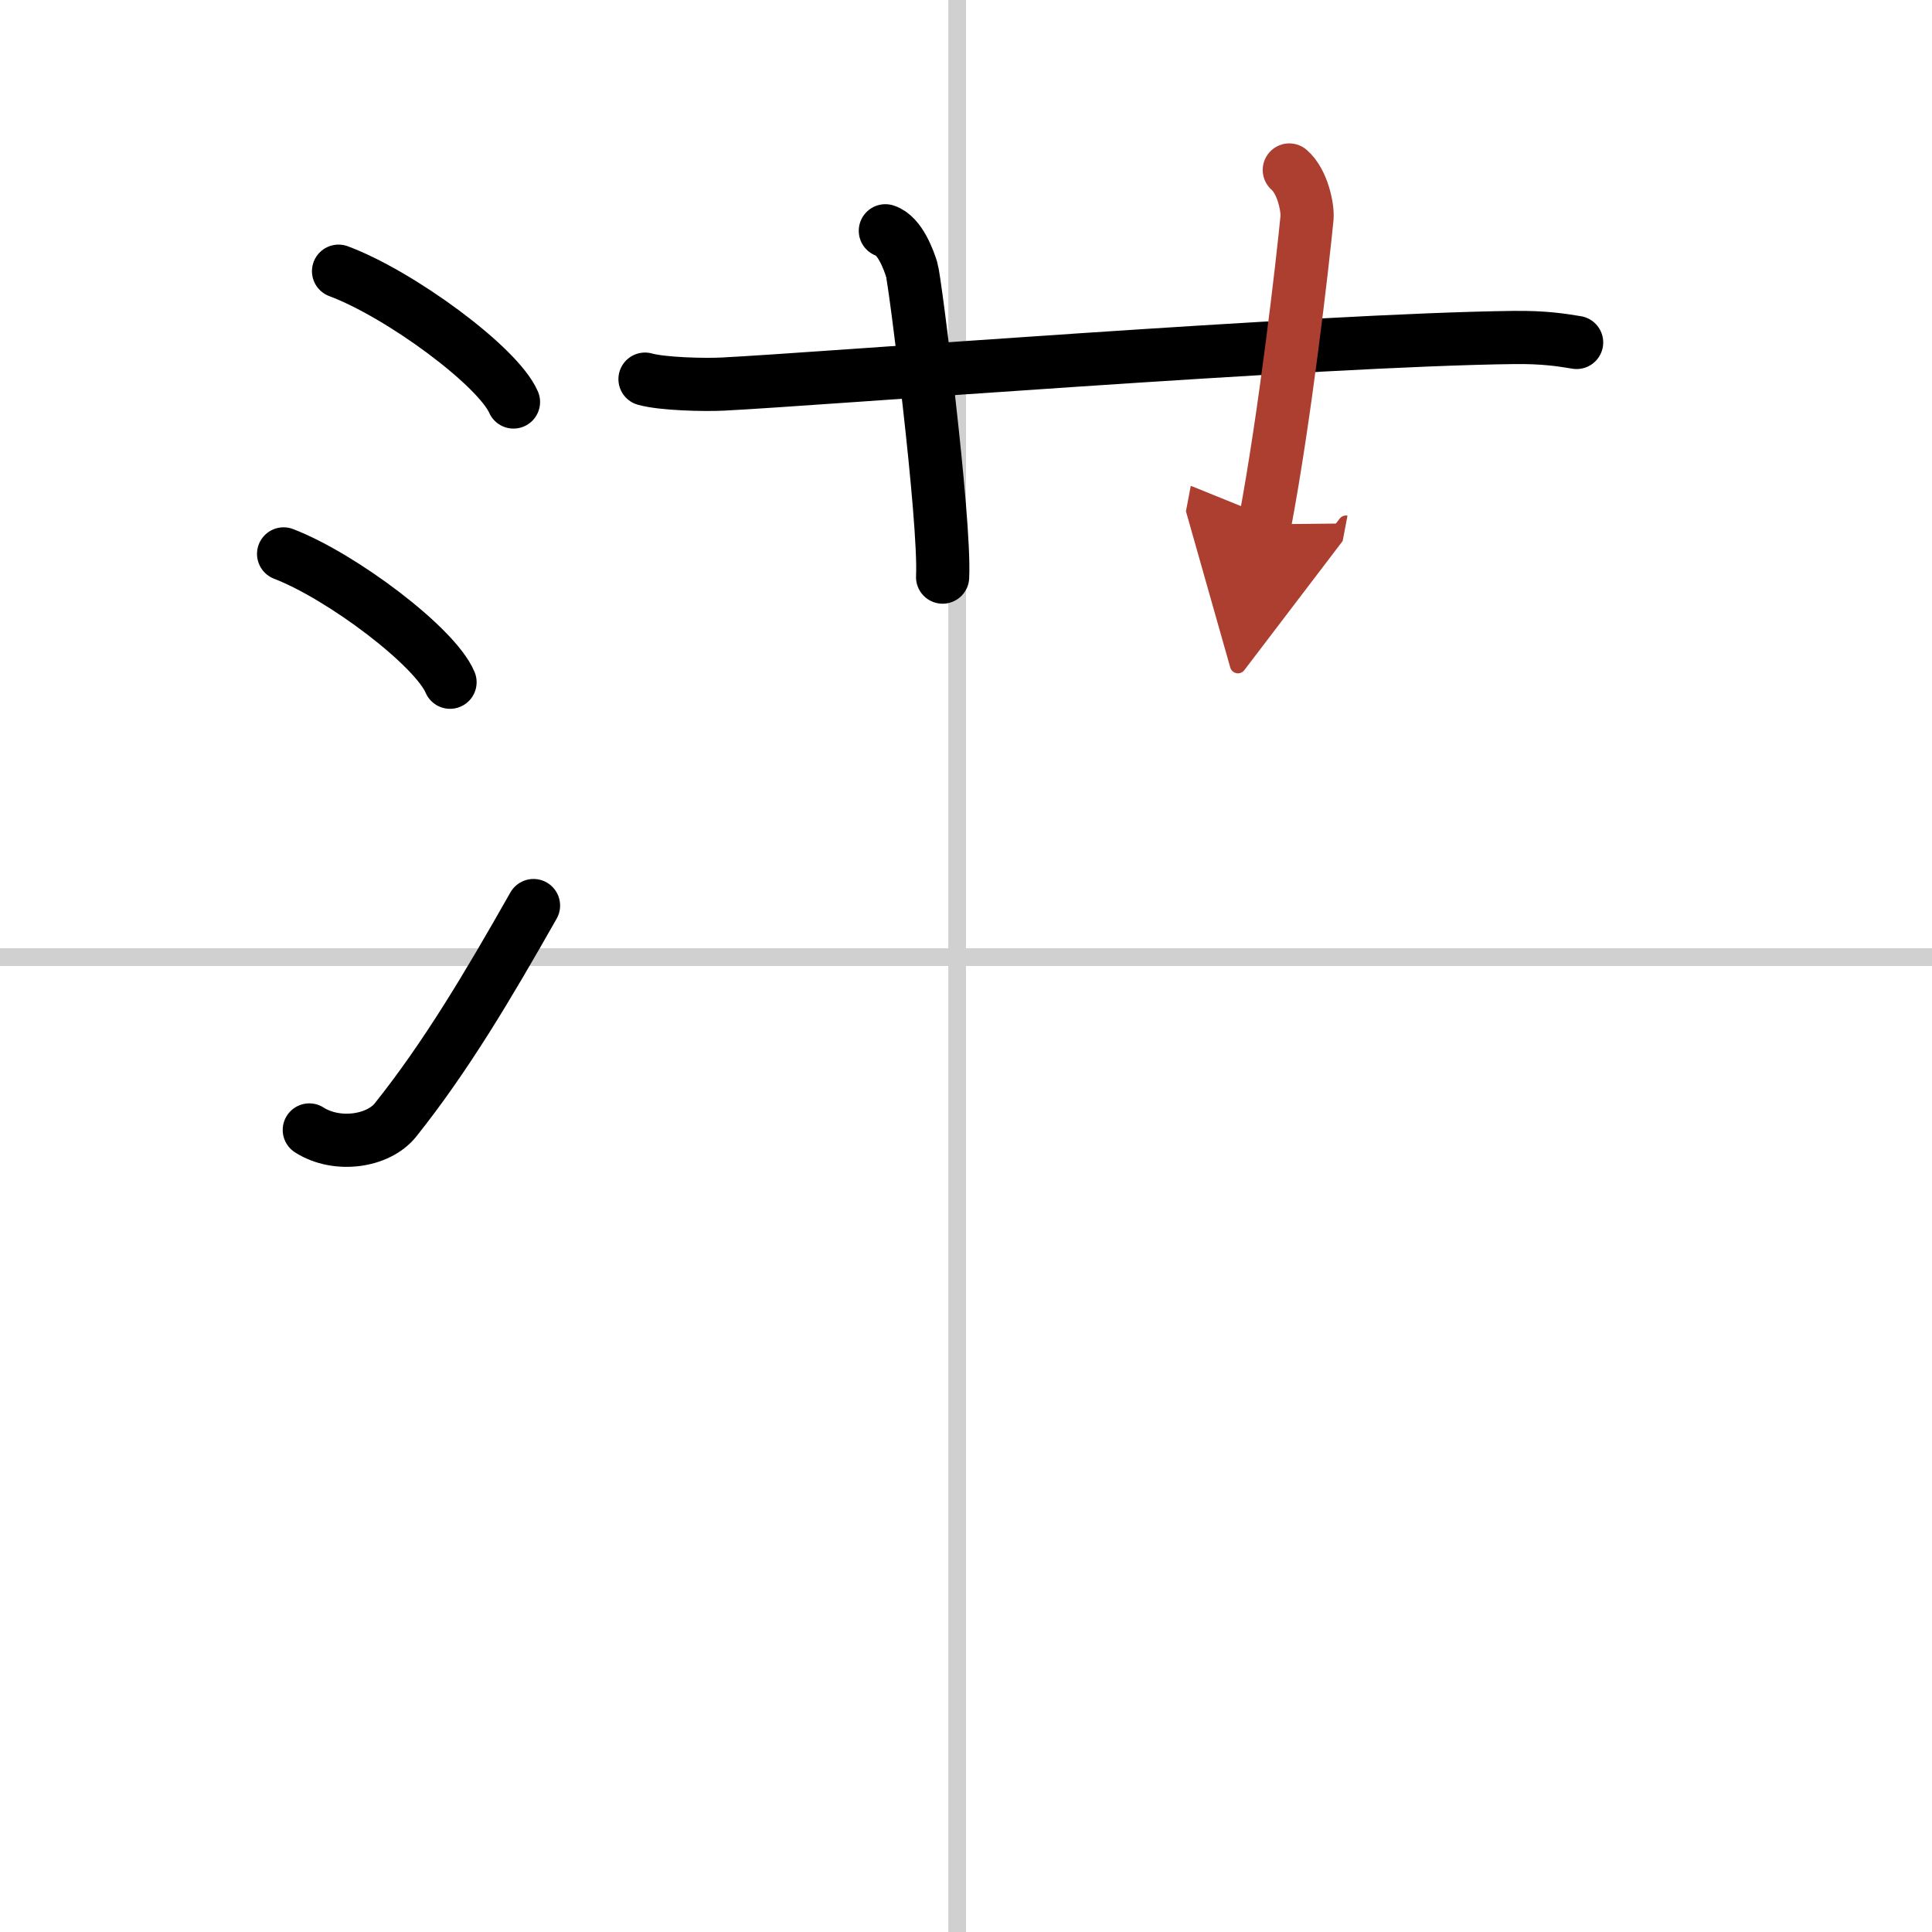 <svg width="400" height="400" viewBox="0 0 109 109" xmlns="http://www.w3.org/2000/svg"><defs><marker id="a" markerWidth="4" orient="auto" refX="1" refY="5" viewBox="0 0 10 10"><polyline points="0 0 10 5 0 10 1 5" fill="#ad3f31" stroke="#ad3f31"/></marker></defs><g fill="none" stroke="#000" stroke-linecap="round" stroke-linejoin="round" stroke-width="3"><rect width="100%" height="100%" fill="#fff" stroke="#fff"/><line x1="54" x2="54" y2="109" stroke="#d0d0d0" stroke-width="1"/><line x2="109" y1="54" y2="54" stroke="#d0d0d0" stroke-width="1"/><path d="m19.1 15.3c3.48 1.3 8.99 5.36 9.87 7.38"/><path d="m16 31.25c3.32 1.28 8.56 5.25 9.39 7.24"/><path d="m17.45 63.75c1.55 0.99 3.88 0.66 4.86-0.56 2.84-3.56 5.21-7.55 7.79-12.1"/><path d="m36.39 21.39c1.01 0.28 3.36 0.33 4.37 0.28 5.27-0.26 33.57-2.5 44.66-2.63 1.68-0.02 2.69 0.14 3.53 0.28"/><path d="m49.95 13.02c0.83 0.26 1.33 1.68 1.49 2.2 0.17 0.52 1.9 14.08 1.74 17.34"/><path d="m72.74 9.59c0.76 0.66 1.05 2.15 1 2.7-0.24 2.47-1.24 11.22-2.39 17.29" marker-end="url(#a)" stroke="#ad3f31"/></g></svg>
